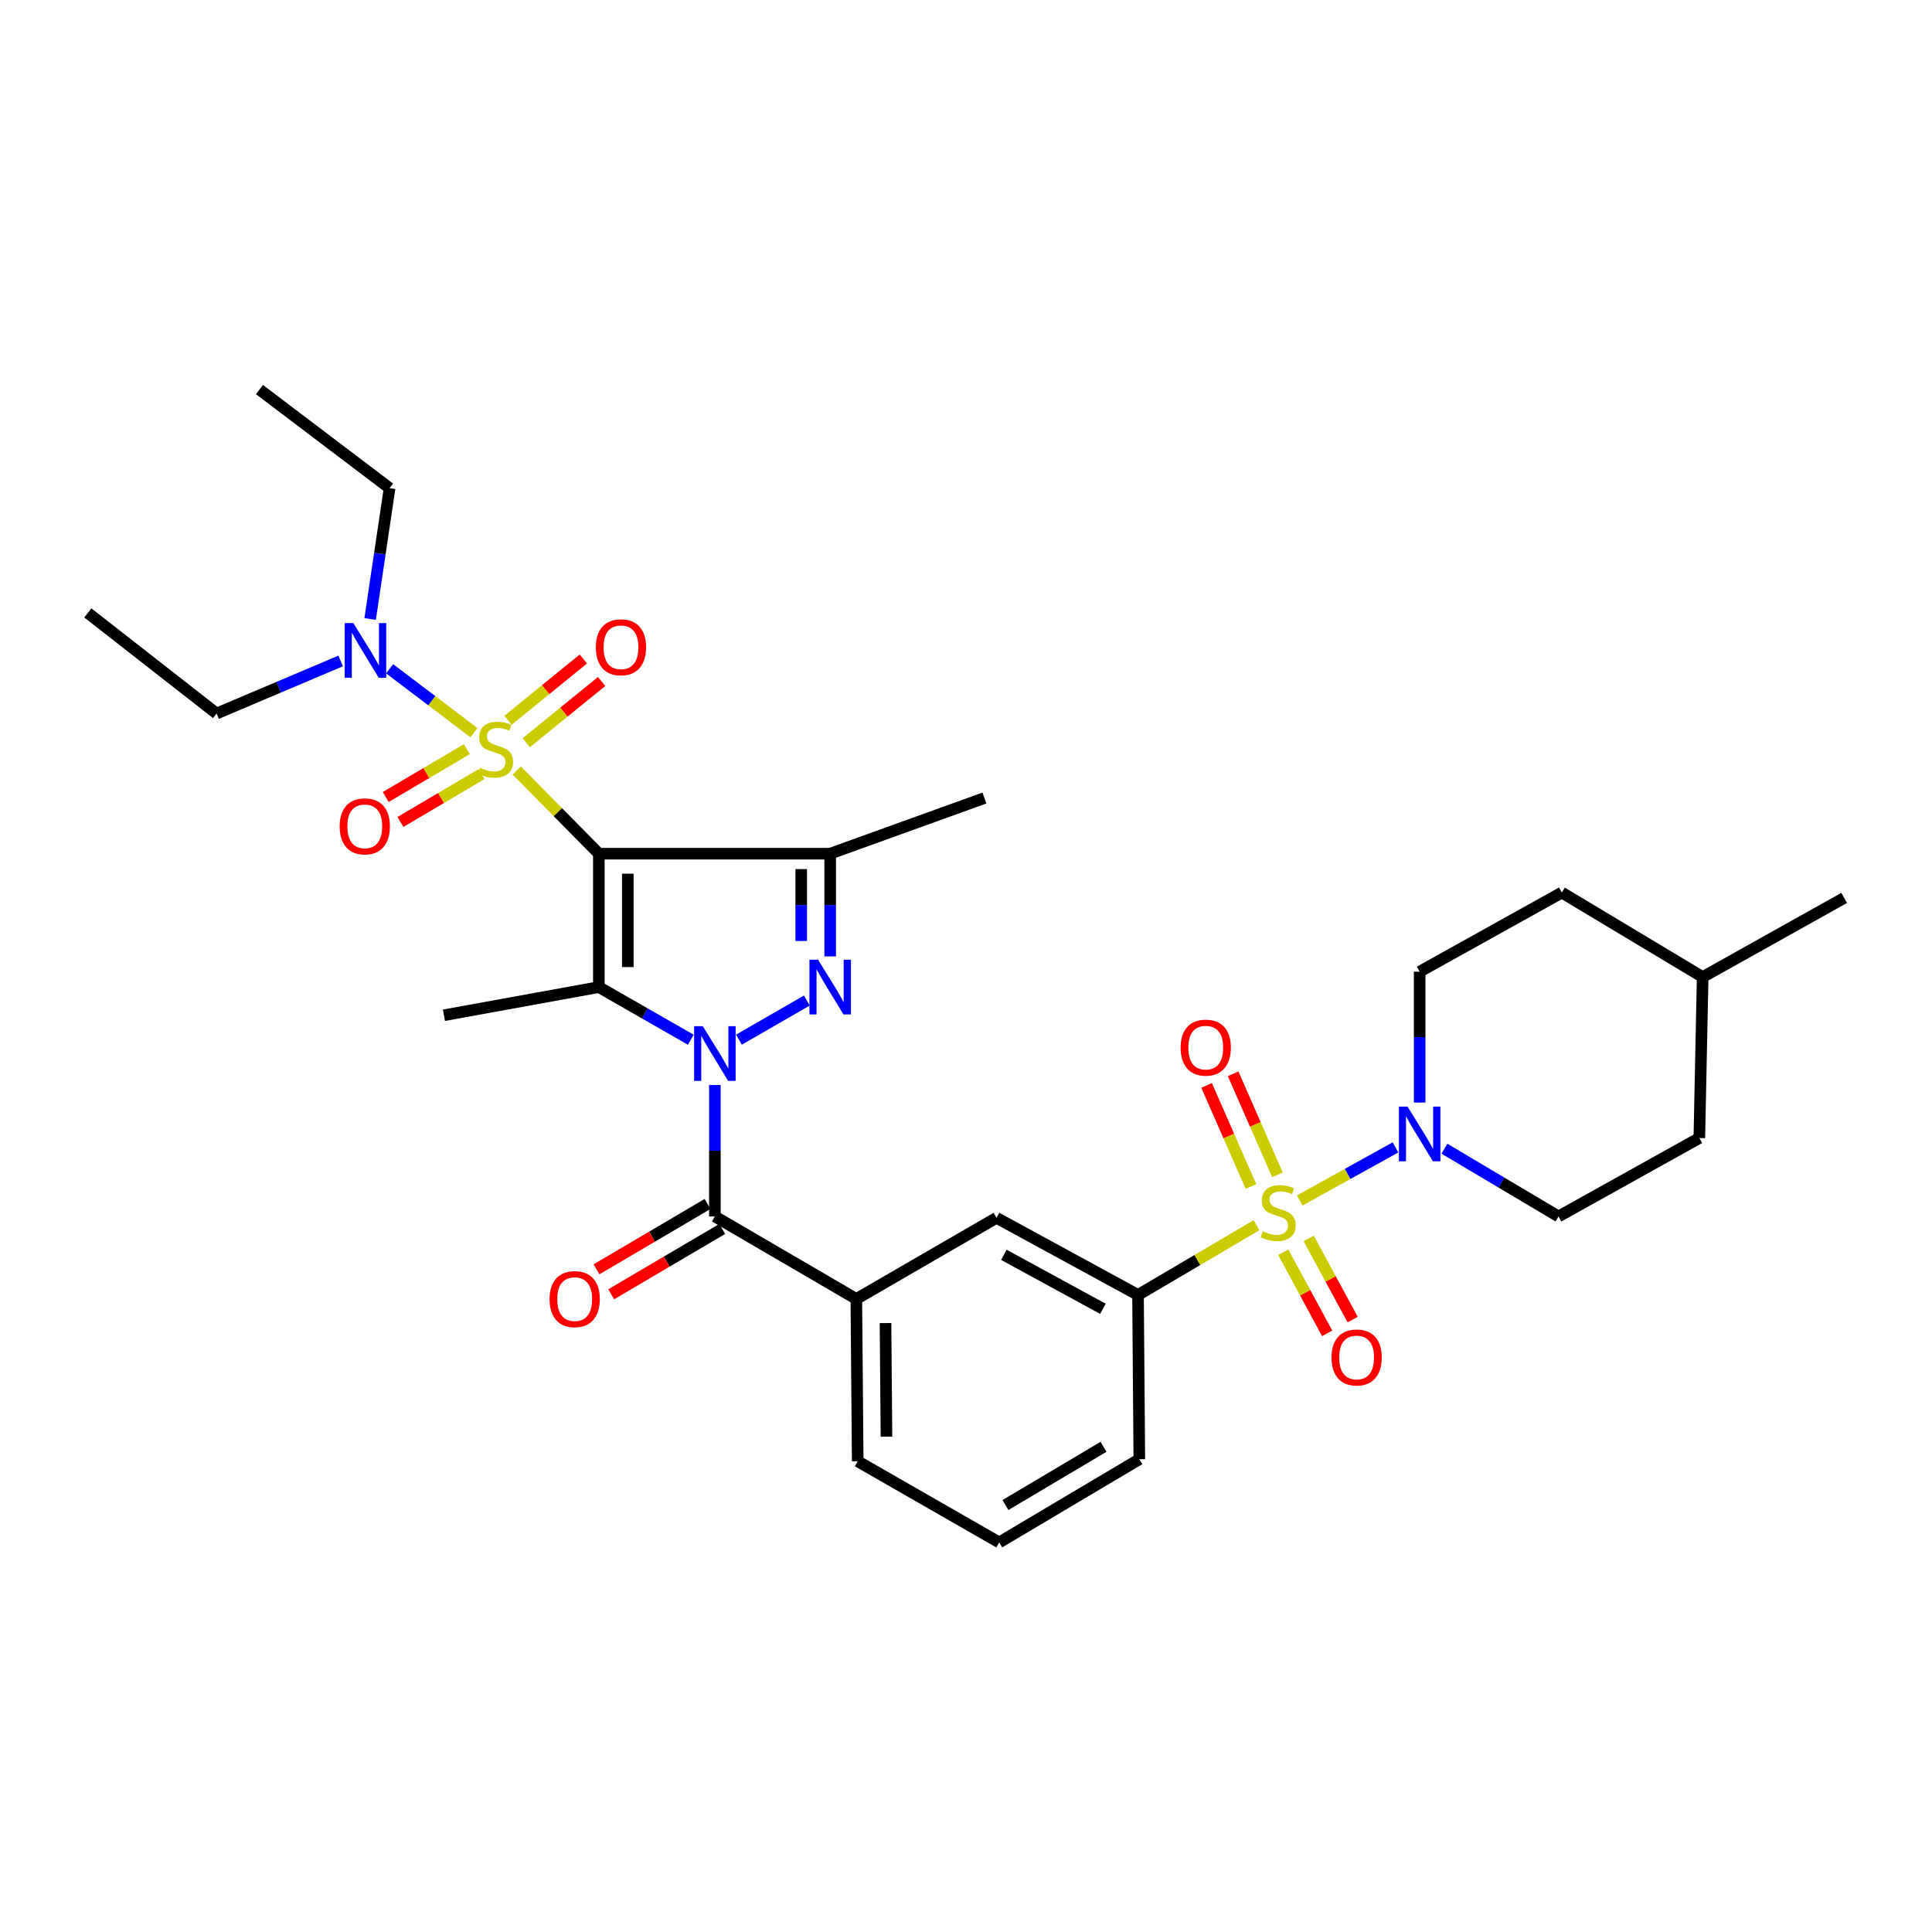 <?xml version='1.0' encoding='iso-8859-1'?>
<svg version='1.1' baseProfile='full'
              xmlns='http://www.w3.org/2000/svg'
                      xmlns:rdkit='http://www.rdkit.org/xml'
                      xmlns:xlink='http://www.w3.org/1999/xlink'
                  xml:space='preserve'
width='1000px' height='1000px' viewBox='0 0 1000 1000'>
<!-- END OF HEADER -->
<rect style='opacity:1.0;fill:#FFFFFF;stroke:none' width='1000' height='1000' x='0' y='0'> </rect>
<path class='bond-1' d='M 309.958,441.864 L 288.717,420.345' style='fill:none;fill-rule:evenodd;stroke:#000000;stroke-width:6px;stroke-linecap:butt;stroke-linejoin:miter;stroke-opacity:1' />
<path class='bond-1' d='M 288.717,420.345 L 267.477,398.827' style='fill:none;fill-rule:evenodd;stroke:#CCCC00;stroke-width:6px;stroke-linecap:butt;stroke-linejoin:miter;stroke-opacity:1' />
<path class='bond-2' d='M 309.958,441.864 L 309.958,510.919' style='fill:none;fill-rule:evenodd;stroke:#000000;stroke-width:6px;stroke-linecap:butt;stroke-linejoin:miter;stroke-opacity:1' />
<path class='bond-2' d='M 324.95,452.222 L 324.95,500.561' style='fill:none;fill-rule:evenodd;stroke:#000000;stroke-width:6px;stroke-linecap:butt;stroke-linejoin:miter;stroke-opacity:1' />
<path class='bond-5' d='M 309.958,441.864 L 429.703,441.864' style='fill:none;fill-rule:evenodd;stroke:#000000;stroke-width:6px;stroke-linecap:butt;stroke-linejoin:miter;stroke-opacity:1' />
<path class='bond-0' d='M 357.548,538.163 L 333.753,524.541' style='fill:none;fill-rule:evenodd;stroke:#0000FF;stroke-width:6px;stroke-linecap:butt;stroke-linejoin:miter;stroke-opacity:1' />
<path class='bond-0' d='M 333.753,524.541 L 309.958,510.919' style='fill:none;fill-rule:evenodd;stroke:#000000;stroke-width:6px;stroke-linecap:butt;stroke-linejoin:miter;stroke-opacity:1' />
<path class='bond-6' d='M 370.018,561.57 L 370.018,595.605' style='fill:none;fill-rule:evenodd;stroke:#0000FF;stroke-width:6px;stroke-linecap:butt;stroke-linejoin:miter;stroke-opacity:1' />
<path class='bond-6' d='M 370.018,595.605 L 370.018,629.64' style='fill:none;fill-rule:evenodd;stroke:#000000;stroke-width:6px;stroke-linecap:butt;stroke-linejoin:miter;stroke-opacity:1' />
<path class='bond-32' d='M 382.48,538.123 L 417.601,517.891' style='fill:none;fill-rule:evenodd;stroke:#0000FF;stroke-width:6px;stroke-linecap:butt;stroke-linejoin:miter;stroke-opacity:1' />
<path class='bond-10' d='M 245.302,379.219 L 223.483,362.685' style='fill:none;fill-rule:evenodd;stroke:#CCCC00;stroke-width:6px;stroke-linecap:butt;stroke-linejoin:miter;stroke-opacity:1' />
<path class='bond-10' d='M 223.483,362.685 L 201.664,346.15' style='fill:none;fill-rule:evenodd;stroke:#0000FF;stroke-width:6px;stroke-linecap:butt;stroke-linejoin:miter;stroke-opacity:1' />
<path class='bond-11' d='M 241.641,387.76 L 220.644,400.147' style='fill:none;fill-rule:evenodd;stroke:#CCCC00;stroke-width:6px;stroke-linecap:butt;stroke-linejoin:miter;stroke-opacity:1' />
<path class='bond-11' d='M 220.644,400.147 L 199.648,412.534' style='fill:none;fill-rule:evenodd;stroke:#FF0000;stroke-width:6px;stroke-linecap:butt;stroke-linejoin:miter;stroke-opacity:1' />
<path class='bond-11' d='M 249.258,400.673 L 228.262,413.059' style='fill:none;fill-rule:evenodd;stroke:#CCCC00;stroke-width:6px;stroke-linecap:butt;stroke-linejoin:miter;stroke-opacity:1' />
<path class='bond-11' d='M 228.262,413.059 L 207.266,425.446' style='fill:none;fill-rule:evenodd;stroke:#FF0000;stroke-width:6px;stroke-linecap:butt;stroke-linejoin:miter;stroke-opacity:1' />
<path class='bond-12' d='M 272.393,384.439 L 291.9,368.586' style='fill:none;fill-rule:evenodd;stroke:#CCCC00;stroke-width:6px;stroke-linecap:butt;stroke-linejoin:miter;stroke-opacity:1' />
<path class='bond-12' d='M 291.9,368.586 L 311.406,352.734' style='fill:none;fill-rule:evenodd;stroke:#FF0000;stroke-width:6px;stroke-linecap:butt;stroke-linejoin:miter;stroke-opacity:1' />
<path class='bond-12' d='M 262.938,372.805 L 282.444,356.952' style='fill:none;fill-rule:evenodd;stroke:#CCCC00;stroke-width:6px;stroke-linecap:butt;stroke-linejoin:miter;stroke-opacity:1' />
<path class='bond-12' d='M 282.444,356.952 L 301.951,341.099' style='fill:none;fill-rule:evenodd;stroke:#FF0000;stroke-width:6px;stroke-linecap:butt;stroke-linejoin:miter;stroke-opacity:1' />
<path class='bond-19' d='M 309.958,510.919 L 229.775,525.495' style='fill:none;fill-rule:evenodd;stroke:#000000;stroke-width:6px;stroke-linecap:butt;stroke-linejoin:miter;stroke-opacity:1' />
<path class='bond-3' d='M 650.389,634.144 L 619.713,652.207' style='fill:none;fill-rule:evenodd;stroke:#CCCC00;stroke-width:6px;stroke-linecap:butt;stroke-linejoin:miter;stroke-opacity:1' />
<path class='bond-3' d='M 619.713,652.207 L 589.037,670.269' style='fill:none;fill-rule:evenodd;stroke:#000000;stroke-width:6px;stroke-linecap:butt;stroke-linejoin:miter;stroke-opacity:1' />
<path class='bond-7' d='M 672.747,621.362 L 697.522,607.624' style='fill:none;fill-rule:evenodd;stroke:#CCCC00;stroke-width:6px;stroke-linecap:butt;stroke-linejoin:miter;stroke-opacity:1' />
<path class='bond-7' d='M 697.522,607.624 L 722.296,593.886' style='fill:none;fill-rule:evenodd;stroke:#0000FF;stroke-width:6px;stroke-linecap:butt;stroke-linejoin:miter;stroke-opacity:1' />
<path class='bond-14' d='M 664.196,648.14 L 675.571,669.143' style='fill:none;fill-rule:evenodd;stroke:#CCCC00;stroke-width:6px;stroke-linecap:butt;stroke-linejoin:miter;stroke-opacity:1' />
<path class='bond-14' d='M 675.571,669.143 L 686.946,690.146' style='fill:none;fill-rule:evenodd;stroke:#FF0000;stroke-width:6px;stroke-linecap:butt;stroke-linejoin:miter;stroke-opacity:1' />
<path class='bond-14' d='M 677.379,641 L 688.754,662.003' style='fill:none;fill-rule:evenodd;stroke:#CCCC00;stroke-width:6px;stroke-linecap:butt;stroke-linejoin:miter;stroke-opacity:1' />
<path class='bond-14' d='M 688.754,662.003 L 700.129,683.006' style='fill:none;fill-rule:evenodd;stroke:#FF0000;stroke-width:6px;stroke-linecap:butt;stroke-linejoin:miter;stroke-opacity:1' />
<path class='bond-15' d='M 661.217,608.094 L 649.739,581.946' style='fill:none;fill-rule:evenodd;stroke:#CCCC00;stroke-width:6px;stroke-linecap:butt;stroke-linejoin:miter;stroke-opacity:1' />
<path class='bond-15' d='M 649.739,581.946 L 638.262,555.799' style='fill:none;fill-rule:evenodd;stroke:#FF0000;stroke-width:6px;stroke-linecap:butt;stroke-linejoin:miter;stroke-opacity:1' />
<path class='bond-15' d='M 647.489,614.12 L 636.012,587.972' style='fill:none;fill-rule:evenodd;stroke:#CCCC00;stroke-width:6px;stroke-linecap:butt;stroke-linejoin:miter;stroke-opacity:1' />
<path class='bond-15' d='M 636.012,587.972 L 624.534,561.825' style='fill:none;fill-rule:evenodd;stroke:#FF0000;stroke-width:6px;stroke-linecap:butt;stroke-linejoin:miter;stroke-opacity:1' />
<path class='bond-4' d='M 429.703,495.033 L 429.703,468.448' style='fill:none;fill-rule:evenodd;stroke:#0000FF;stroke-width:6px;stroke-linecap:butt;stroke-linejoin:miter;stroke-opacity:1' />
<path class='bond-4' d='M 429.703,468.448 L 429.703,441.864' style='fill:none;fill-rule:evenodd;stroke:#000000;stroke-width:6px;stroke-linecap:butt;stroke-linejoin:miter;stroke-opacity:1' />
<path class='bond-4' d='M 414.711,487.058 L 414.711,468.448' style='fill:none;fill-rule:evenodd;stroke:#0000FF;stroke-width:6px;stroke-linecap:butt;stroke-linejoin:miter;stroke-opacity:1' />
<path class='bond-4' d='M 414.711,468.448 L 414.711,449.839' style='fill:none;fill-rule:evenodd;stroke:#000000;stroke-width:6px;stroke-linecap:butt;stroke-linejoin:miter;stroke-opacity:1' />
<path class='bond-20' d='M 429.703,441.864 L 509.545,413.054' style='fill:none;fill-rule:evenodd;stroke:#000000;stroke-width:6px;stroke-linecap:butt;stroke-linejoin:miter;stroke-opacity:1' />
<path class='bond-9' d='M 370.018,629.64 L 443.238,672.343' style='fill:none;fill-rule:evenodd;stroke:#000000;stroke-width:6px;stroke-linecap:butt;stroke-linejoin:miter;stroke-opacity:1' />
<path class='bond-16' d='M 366.216,623.18 L 337.488,640.087' style='fill:none;fill-rule:evenodd;stroke:#000000;stroke-width:6px;stroke-linecap:butt;stroke-linejoin:miter;stroke-opacity:1' />
<path class='bond-16' d='M 337.488,640.087 L 308.759,656.994' style='fill:none;fill-rule:evenodd;stroke:#FF0000;stroke-width:6px;stroke-linecap:butt;stroke-linejoin:miter;stroke-opacity:1' />
<path class='bond-16' d='M 373.82,636.101 L 345.091,653.008' style='fill:none;fill-rule:evenodd;stroke:#000000;stroke-width:6px;stroke-linecap:butt;stroke-linejoin:miter;stroke-opacity:1' />
<path class='bond-16' d='M 345.091,653.008 L 316.363,669.914' style='fill:none;fill-rule:evenodd;stroke:#FF0000;stroke-width:6px;stroke-linecap:butt;stroke-linejoin:miter;stroke-opacity:1' />
<path class='bond-17' d='M 734.81,570.686 L 734.81,536.813' style='fill:none;fill-rule:evenodd;stroke:#0000FF;stroke-width:6px;stroke-linecap:butt;stroke-linejoin:miter;stroke-opacity:1' />
<path class='bond-17' d='M 734.81,536.813 L 734.81,502.94' style='fill:none;fill-rule:evenodd;stroke:#000000;stroke-width:6px;stroke-linecap:butt;stroke-linejoin:miter;stroke-opacity:1' />
<path class='bond-18' d='M 747.64,594.568 L 777.156,612.104' style='fill:none;fill-rule:evenodd;stroke:#0000FF;stroke-width:6px;stroke-linecap:butt;stroke-linejoin:miter;stroke-opacity:1' />
<path class='bond-18' d='M 777.156,612.104 L 806.673,629.64' style='fill:none;fill-rule:evenodd;stroke:#000000;stroke-width:6px;stroke-linecap:butt;stroke-linejoin:miter;stroke-opacity:1' />
<path class='bond-8' d='M 589.037,670.269 L 515.783,630.34' style='fill:none;fill-rule:evenodd;stroke:#000000;stroke-width:6px;stroke-linecap:butt;stroke-linejoin:miter;stroke-opacity:1' />
<path class='bond-8' d='M 570.873,677.443 L 519.596,649.493' style='fill:none;fill-rule:evenodd;stroke:#000000;stroke-width:6px;stroke-linecap:butt;stroke-linejoin:miter;stroke-opacity:1' />
<path class='bond-33' d='M 589.037,670.269 L 589.711,755.3' style='fill:none;fill-rule:evenodd;stroke:#000000;stroke-width:6px;stroke-linecap:butt;stroke-linejoin:miter;stroke-opacity:1' />
<path class='bond-13' d='M 443.238,672.343 L 515.783,630.34' style='fill:none;fill-rule:evenodd;stroke:#000000;stroke-width:6px;stroke-linecap:butt;stroke-linejoin:miter;stroke-opacity:1' />
<path class='bond-24' d='M 443.238,672.343 L 443.946,756.349' style='fill:none;fill-rule:evenodd;stroke:#000000;stroke-width:6px;stroke-linecap:butt;stroke-linejoin:miter;stroke-opacity:1' />
<path class='bond-24' d='M 458.336,684.818 L 458.831,743.622' style='fill:none;fill-rule:evenodd;stroke:#000000;stroke-width:6px;stroke-linecap:butt;stroke-linejoin:miter;stroke-opacity:1' />
<path class='bond-27' d='M 191.583,320.394 L 196.615,286.533' style='fill:none;fill-rule:evenodd;stroke:#0000FF;stroke-width:6px;stroke-linecap:butt;stroke-linejoin:miter;stroke-opacity:1' />
<path class='bond-27' d='M 196.615,286.533 L 201.648,252.671' style='fill:none;fill-rule:evenodd;stroke:#000000;stroke-width:6px;stroke-linecap:butt;stroke-linejoin:miter;stroke-opacity:1' />
<path class='bond-28' d='M 176.33,342.113 L 144.217,355.716' style='fill:none;fill-rule:evenodd;stroke:#0000FF;stroke-width:6px;stroke-linecap:butt;stroke-linejoin:miter;stroke-opacity:1' />
<path class='bond-28' d='M 144.217,355.716 L 112.103,369.318' style='fill:none;fill-rule:evenodd;stroke:#000000;stroke-width:6px;stroke-linecap:butt;stroke-linejoin:miter;stroke-opacity:1' />
<path class='bond-22' d='M 734.81,502.94 L 808.405,461.987' style='fill:none;fill-rule:evenodd;stroke:#000000;stroke-width:6px;stroke-linecap:butt;stroke-linejoin:miter;stroke-opacity:1' />
<path class='bond-21' d='M 806.673,629.64 L 879.568,589.037' style='fill:none;fill-rule:evenodd;stroke:#000000;stroke-width:6px;stroke-linecap:butt;stroke-linejoin:miter;stroke-opacity:1' />
<path class='bond-25' d='M 879.568,589.037 L 881.3,505.722' style='fill:none;fill-rule:evenodd;stroke:#000000;stroke-width:6px;stroke-linecap:butt;stroke-linejoin:miter;stroke-opacity:1' />
<path class='bond-34' d='M 808.405,461.987 L 881.3,505.722' style='fill:none;fill-rule:evenodd;stroke:#000000;stroke-width:6px;stroke-linecap:butt;stroke-linejoin:miter;stroke-opacity:1' />
<path class='bond-23' d='M 589.711,755.3 L 517.191,798.352' style='fill:none;fill-rule:evenodd;stroke:#000000;stroke-width:6px;stroke-linecap:butt;stroke-linejoin:miter;stroke-opacity:1' />
<path class='bond-23' d='M 571.18,748.866 L 520.416,779.003' style='fill:none;fill-rule:evenodd;stroke:#000000;stroke-width:6px;stroke-linecap:butt;stroke-linejoin:miter;stroke-opacity:1' />
<path class='bond-26' d='M 443.946,756.349 L 517.191,798.352' style='fill:none;fill-rule:evenodd;stroke:#000000;stroke-width:6px;stroke-linecap:butt;stroke-linejoin:miter;stroke-opacity:1' />
<path class='bond-29' d='M 881.3,505.722 L 954.545,464.76' style='fill:none;fill-rule:evenodd;stroke:#000000;stroke-width:6px;stroke-linecap:butt;stroke-linejoin:miter;stroke-opacity:1' />
<path class='bond-31' d='M 201.648,252.671 L 134.308,201.648' style='fill:none;fill-rule:evenodd;stroke:#000000;stroke-width:6px;stroke-linecap:butt;stroke-linejoin:miter;stroke-opacity:1' />
<path class='bond-30' d='M 112.103,369.318 L 45.455,317.246' style='fill:none;fill-rule:evenodd;stroke:#000000;stroke-width:6px;stroke-linecap:butt;stroke-linejoin:miter;stroke-opacity:1' />
<path  class='atom-1' d='M 363.758 531.141
L 373.038 546.141
Q 373.958 547.621, 375.438 550.301
Q 376.918 552.981, 376.998 553.141
L 376.998 531.141
L 380.758 531.141
L 380.758 559.461
L 376.878 559.461
L 366.918 543.061
Q 365.758 541.141, 364.518 538.941
Q 363.318 536.741, 362.958 536.061
L 362.958 559.461
L 359.278 559.461
L 359.278 531.141
L 363.758 531.141
' fill='#0000FF'/>
<path  class='atom-2' d='M 248.494 397.42
Q 248.814 397.54, 250.134 398.1
Q 251.454 398.66, 252.894 399.02
Q 254.374 399.34, 255.814 399.34
Q 258.494 399.34, 260.054 398.06
Q 261.614 396.74, 261.614 394.46
Q 261.614 392.9, 260.814 391.94
Q 260.054 390.98, 258.854 390.46
Q 257.654 389.94, 255.654 389.34
Q 253.134 388.58, 251.614 387.86
Q 250.134 387.14, 249.054 385.62
Q 248.014 384.1, 248.014 381.54
Q 248.014 377.98, 250.414 375.78
Q 252.854 373.58, 257.654 373.58
Q 260.934 373.58, 264.654 375.14
L 263.734 378.22
Q 260.334 376.82, 257.774 376.82
Q 255.014 376.82, 253.494 377.98
Q 251.974 379.1, 252.014 381.06
Q 252.014 382.58, 252.774 383.5
Q 253.574 384.42, 254.694 384.94
Q 255.854 385.46, 257.774 386.06
Q 260.334 386.86, 261.854 387.66
Q 263.374 388.46, 264.454 390.1
Q 265.574 391.7, 265.574 394.46
Q 265.574 398.38, 262.934 400.5
Q 260.334 402.58, 255.974 402.58
Q 253.454 402.58, 251.534 402.02
Q 249.654 401.5, 247.414 400.58
L 248.494 397.42
' fill='#CCCC00'/>
<path  class='atom-4' d='M 653.574 637.278
Q 653.894 637.398, 655.214 637.958
Q 656.534 638.518, 657.974 638.878
Q 659.454 639.198, 660.894 639.198
Q 663.574 639.198, 665.134 637.918
Q 666.694 636.598, 666.694 634.318
Q 666.694 632.758, 665.894 631.798
Q 665.134 630.838, 663.934 630.318
Q 662.734 629.798, 660.734 629.198
Q 658.214 628.438, 656.694 627.718
Q 655.214 626.998, 654.134 625.478
Q 653.094 623.958, 653.094 621.398
Q 653.094 617.838, 655.494 615.638
Q 657.934 613.438, 662.734 613.438
Q 666.014 613.438, 669.734 614.998
L 668.814 618.078
Q 665.414 616.678, 662.854 616.678
Q 660.094 616.678, 658.574 617.838
Q 657.054 618.958, 657.094 620.918
Q 657.094 622.438, 657.854 623.358
Q 658.654 624.278, 659.774 624.798
Q 660.934 625.318, 662.854 625.918
Q 665.414 626.718, 666.934 627.518
Q 668.454 628.318, 669.534 629.958
Q 670.654 631.558, 670.654 634.318
Q 670.654 638.238, 668.014 640.358
Q 665.414 642.438, 661.054 642.438
Q 658.534 642.438, 656.614 641.878
Q 654.734 641.358, 652.494 640.438
L 653.574 637.278
' fill='#CCCC00'/>
<path  class='atom-5' d='M 423.443 496.759
L 432.723 511.759
Q 433.643 513.239, 435.123 515.919
Q 436.603 518.599, 436.683 518.759
L 436.683 496.759
L 440.443 496.759
L 440.443 525.079
L 436.563 525.079
L 426.603 508.679
Q 425.443 506.759, 424.203 504.559
Q 423.003 502.359, 422.643 501.679
L 422.643 525.079
L 418.963 525.079
L 418.963 496.759
L 423.443 496.759
' fill='#0000FF'/>
<path  class='atom-8' d='M 728.55 572.786
L 737.83 587.786
Q 738.75 589.266, 740.23 591.946
Q 741.71 594.626, 741.79 594.786
L 741.79 572.786
L 745.55 572.786
L 745.55 601.106
L 741.67 601.106
L 731.71 584.706
Q 730.55 582.786, 729.31 580.586
Q 728.11 578.386, 727.75 577.706
L 727.75 601.106
L 724.07 601.106
L 724.07 572.786
L 728.55 572.786
' fill='#0000FF'/>
<path  class='atom-11' d='M 182.903 322.517
L 192.183 337.517
Q 193.103 338.997, 194.583 341.677
Q 196.063 344.357, 196.143 344.517
L 196.143 322.517
L 199.903 322.517
L 199.903 350.837
L 196.023 350.837
L 186.063 334.437
Q 184.903 332.517, 183.663 330.317
Q 182.463 328.117, 182.103 327.437
L 182.103 350.837
L 178.423 350.837
L 178.423 322.517
L 182.903 322.517
' fill='#0000FF'/>
<path  class='atom-12' d='M 175.813 427.71
Q 175.813 420.91, 179.173 417.11
Q 182.533 413.31, 188.813 413.31
Q 195.093 413.31, 198.453 417.11
Q 201.813 420.91, 201.813 427.71
Q 201.813 434.59, 198.413 438.51
Q 195.013 442.39, 188.813 442.39
Q 182.573 442.39, 179.173 438.51
Q 175.813 434.63, 175.813 427.71
M 188.813 439.19
Q 193.133 439.19, 195.453 436.31
Q 197.813 433.39, 197.813 427.71
Q 197.813 422.15, 195.453 419.35
Q 193.133 416.51, 188.813 416.51
Q 184.493 416.51, 182.133 419.31
Q 179.813 422.11, 179.813 427.71
Q 179.813 433.43, 182.133 436.31
Q 184.493 439.19, 188.813 439.19
' fill='#FF0000'/>
<path  class='atom-13' d='M 308.41 335.025
Q 308.41 328.225, 311.77 324.425
Q 315.13 320.625, 321.41 320.625
Q 327.69 320.625, 331.05 324.425
Q 334.41 328.225, 334.41 335.025
Q 334.41 341.905, 331.01 345.825
Q 327.61 349.705, 321.41 349.705
Q 315.17 349.705, 311.77 345.825
Q 308.41 341.945, 308.41 335.025
M 321.41 346.505
Q 325.73 346.505, 328.05 343.625
Q 330.41 340.705, 330.41 335.025
Q 330.41 329.465, 328.05 326.665
Q 325.73 323.825, 321.41 323.825
Q 317.09 323.825, 314.73 326.625
Q 312.41 329.425, 312.41 335.025
Q 312.41 340.745, 314.73 343.625
Q 317.09 346.505, 321.41 346.505
' fill='#FF0000'/>
<path  class='atom-15' d='M 689.186 702.624
Q 689.186 695.824, 692.546 692.024
Q 695.906 688.224, 702.186 688.224
Q 708.466 688.224, 711.826 692.024
Q 715.186 695.824, 715.186 702.624
Q 715.186 709.504, 711.786 713.424
Q 708.386 717.304, 702.186 717.304
Q 695.946 717.304, 692.546 713.424
Q 689.186 709.544, 689.186 702.624
M 702.186 714.104
Q 706.506 714.104, 708.826 711.224
Q 711.186 708.304, 711.186 702.624
Q 711.186 697.064, 708.826 694.264
Q 706.506 691.424, 702.186 691.424
Q 697.866 691.424, 695.506 694.224
Q 693.186 697.024, 693.186 702.624
Q 693.186 708.344, 695.506 711.224
Q 697.866 714.104, 702.186 714.104
' fill='#FF0000'/>
<path  class='atom-16' d='M 611.093 542.25
Q 611.093 535.45, 614.453 531.65
Q 617.813 527.85, 624.093 527.85
Q 630.373 527.85, 633.733 531.65
Q 637.093 535.45, 637.093 542.25
Q 637.093 549.13, 633.693 553.05
Q 630.293 556.93, 624.093 556.93
Q 617.853 556.93, 614.453 553.05
Q 611.093 549.17, 611.093 542.25
M 624.093 553.73
Q 628.413 553.73, 630.733 550.85
Q 633.093 547.93, 633.093 542.25
Q 633.093 536.69, 630.733 533.89
Q 628.413 531.05, 624.093 531.05
Q 619.773 531.05, 617.413 533.85
Q 615.093 536.65, 615.093 542.25
Q 615.093 547.97, 617.413 550.85
Q 619.773 553.73, 624.093 553.73
' fill='#FF0000'/>
<path  class='atom-17' d='M 284.456 672.423
Q 284.456 665.623, 287.816 661.823
Q 291.176 658.023, 297.456 658.023
Q 303.736 658.023, 307.096 661.823
Q 310.456 665.623, 310.456 672.423
Q 310.456 679.303, 307.056 683.223
Q 303.656 687.103, 297.456 687.103
Q 291.216 687.103, 287.816 683.223
Q 284.456 679.343, 284.456 672.423
M 297.456 683.903
Q 301.776 683.903, 304.096 681.023
Q 306.456 678.103, 306.456 672.423
Q 306.456 666.863, 304.096 664.063
Q 301.776 661.223, 297.456 661.223
Q 293.136 661.223, 290.776 664.023
Q 288.456 666.823, 288.456 672.423
Q 288.456 678.143, 290.776 681.023
Q 293.136 683.903, 297.456 683.903
' fill='#FF0000'/>
</svg>
